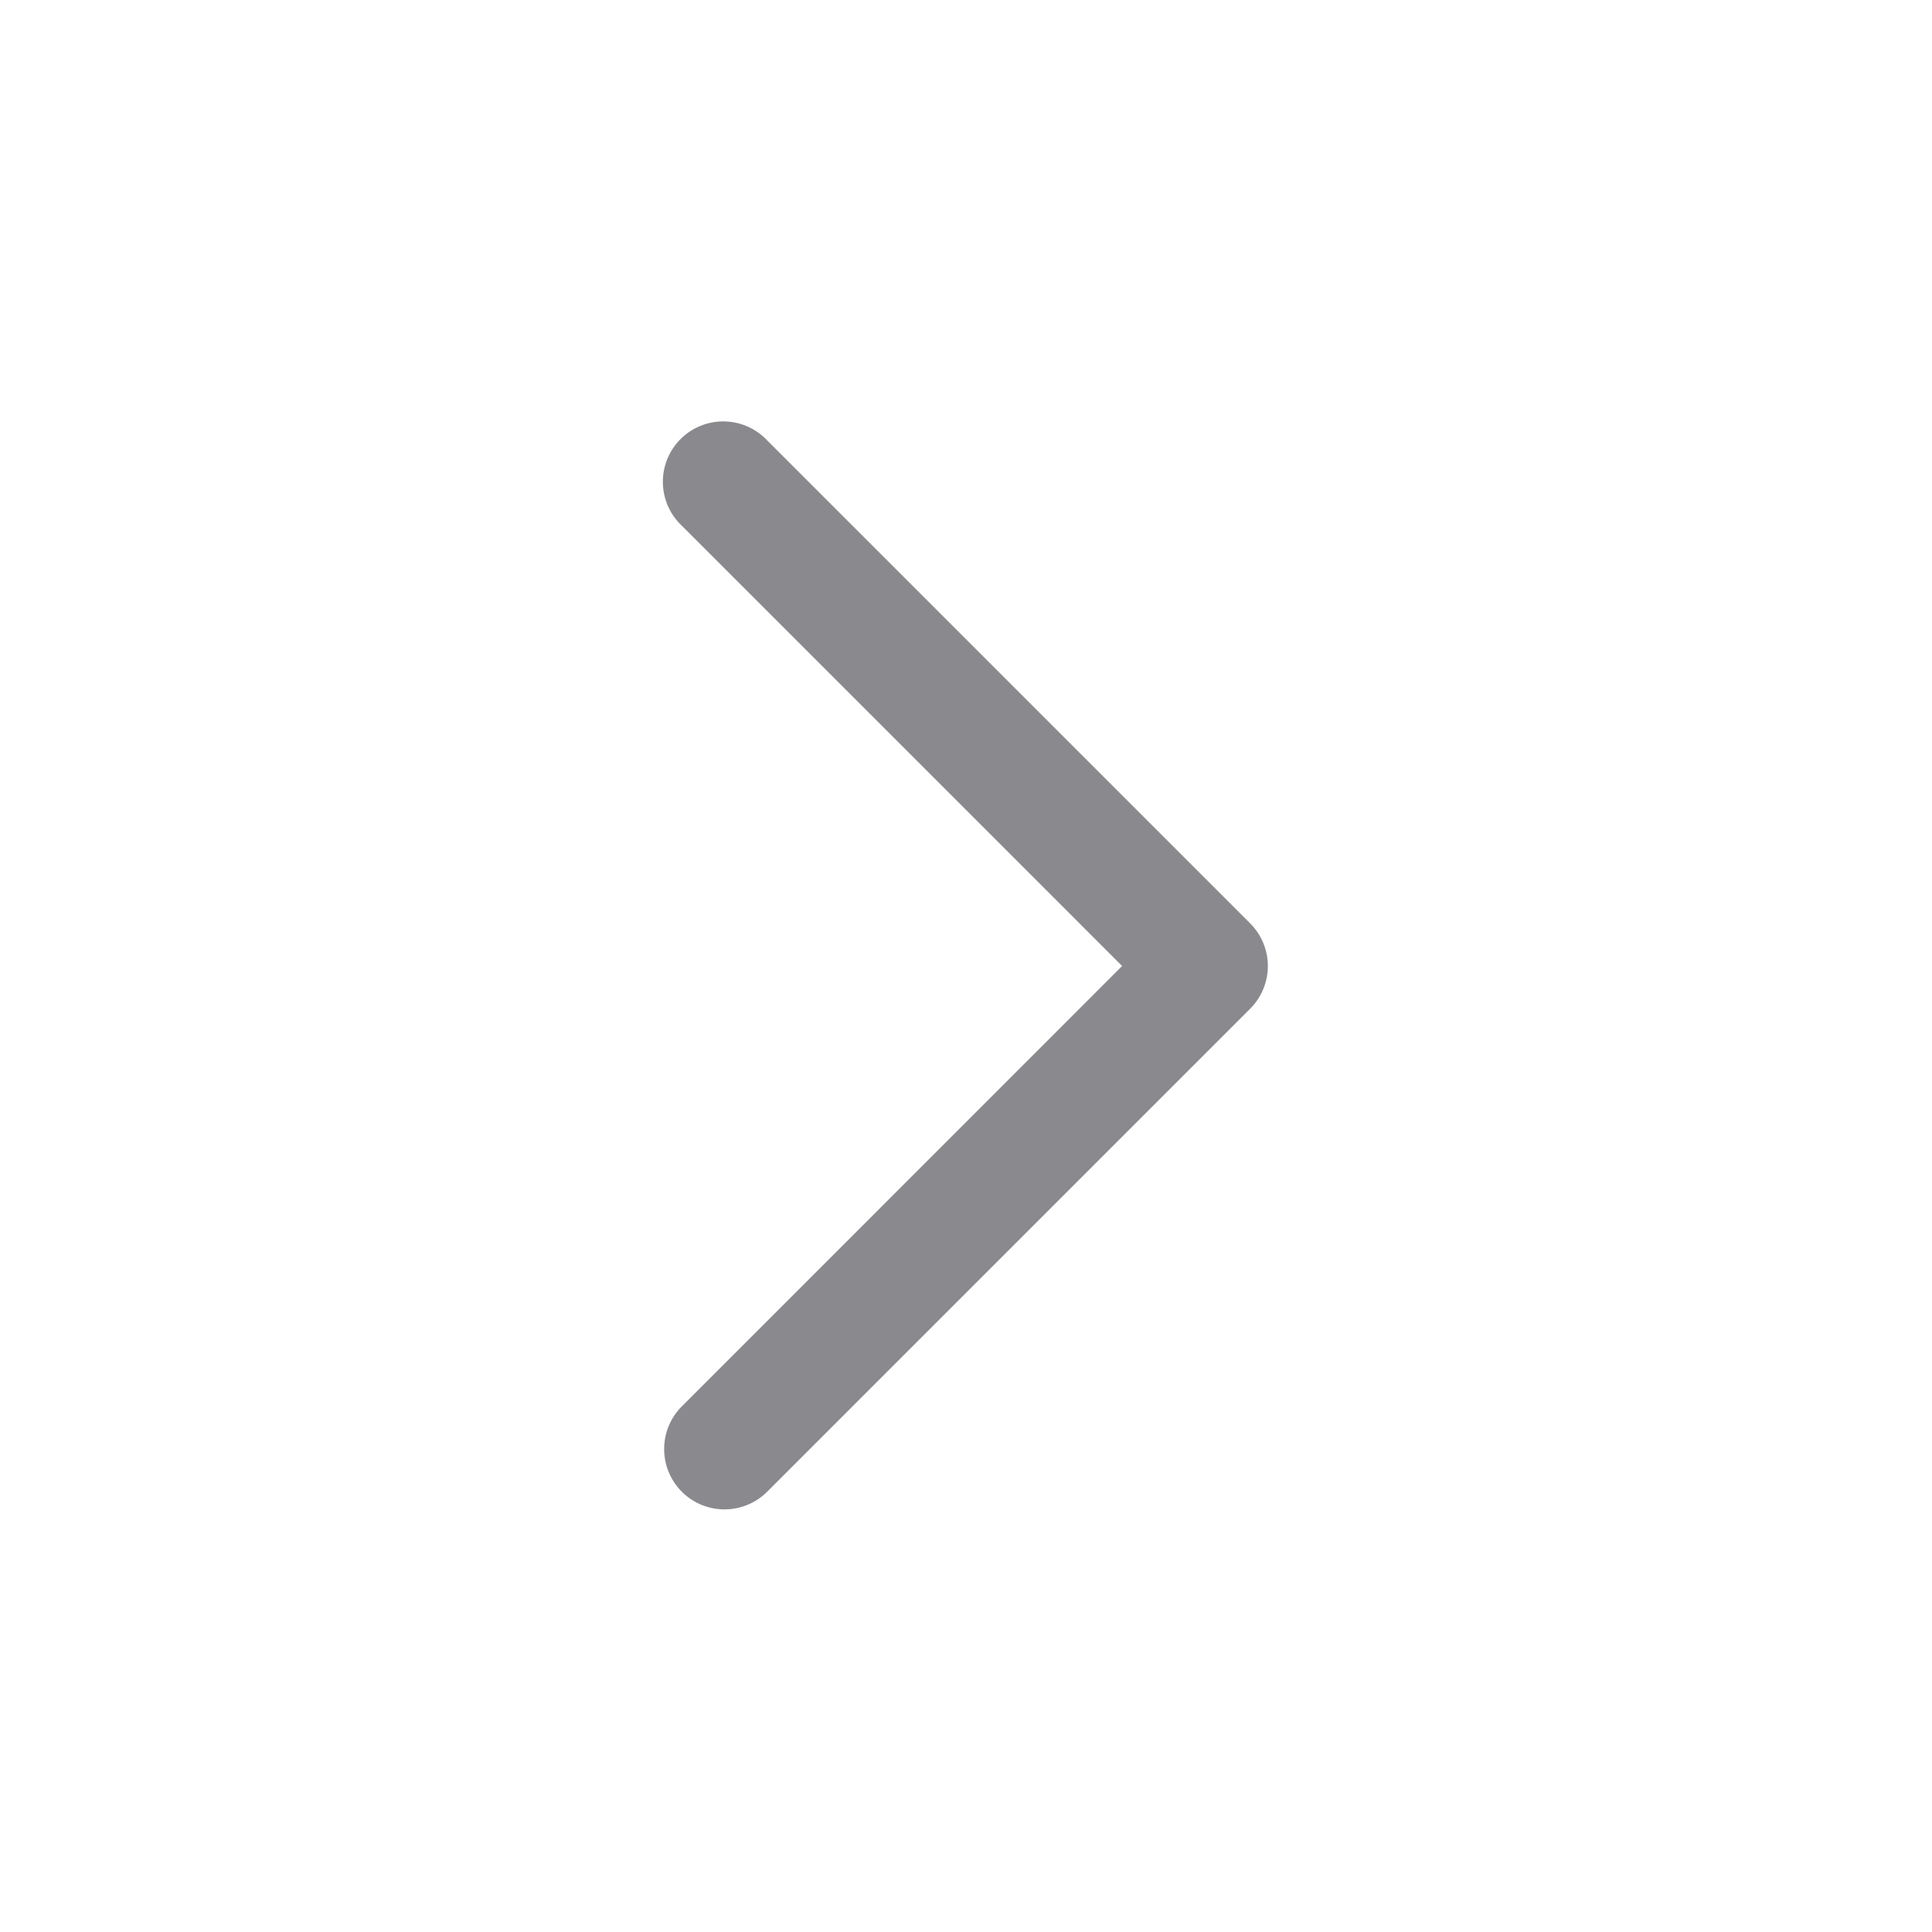 <svg xmlns="http://www.w3.org/2000/svg" width="20" height="20" fill="none"><path fill="#3C3C43" fill-opacity=".6" fill-rule="evenodd" d="M7.058 15.442a.625.625 0 0 1 0-.883L11.616 10 7.058 5.442a.625.625 0 1 1 .884-.883l5 5a.625.625 0 0 1 0 .883l-5 5a.625.625 0 0 1-.884 0Z" clip-rule="evenodd"/></svg>